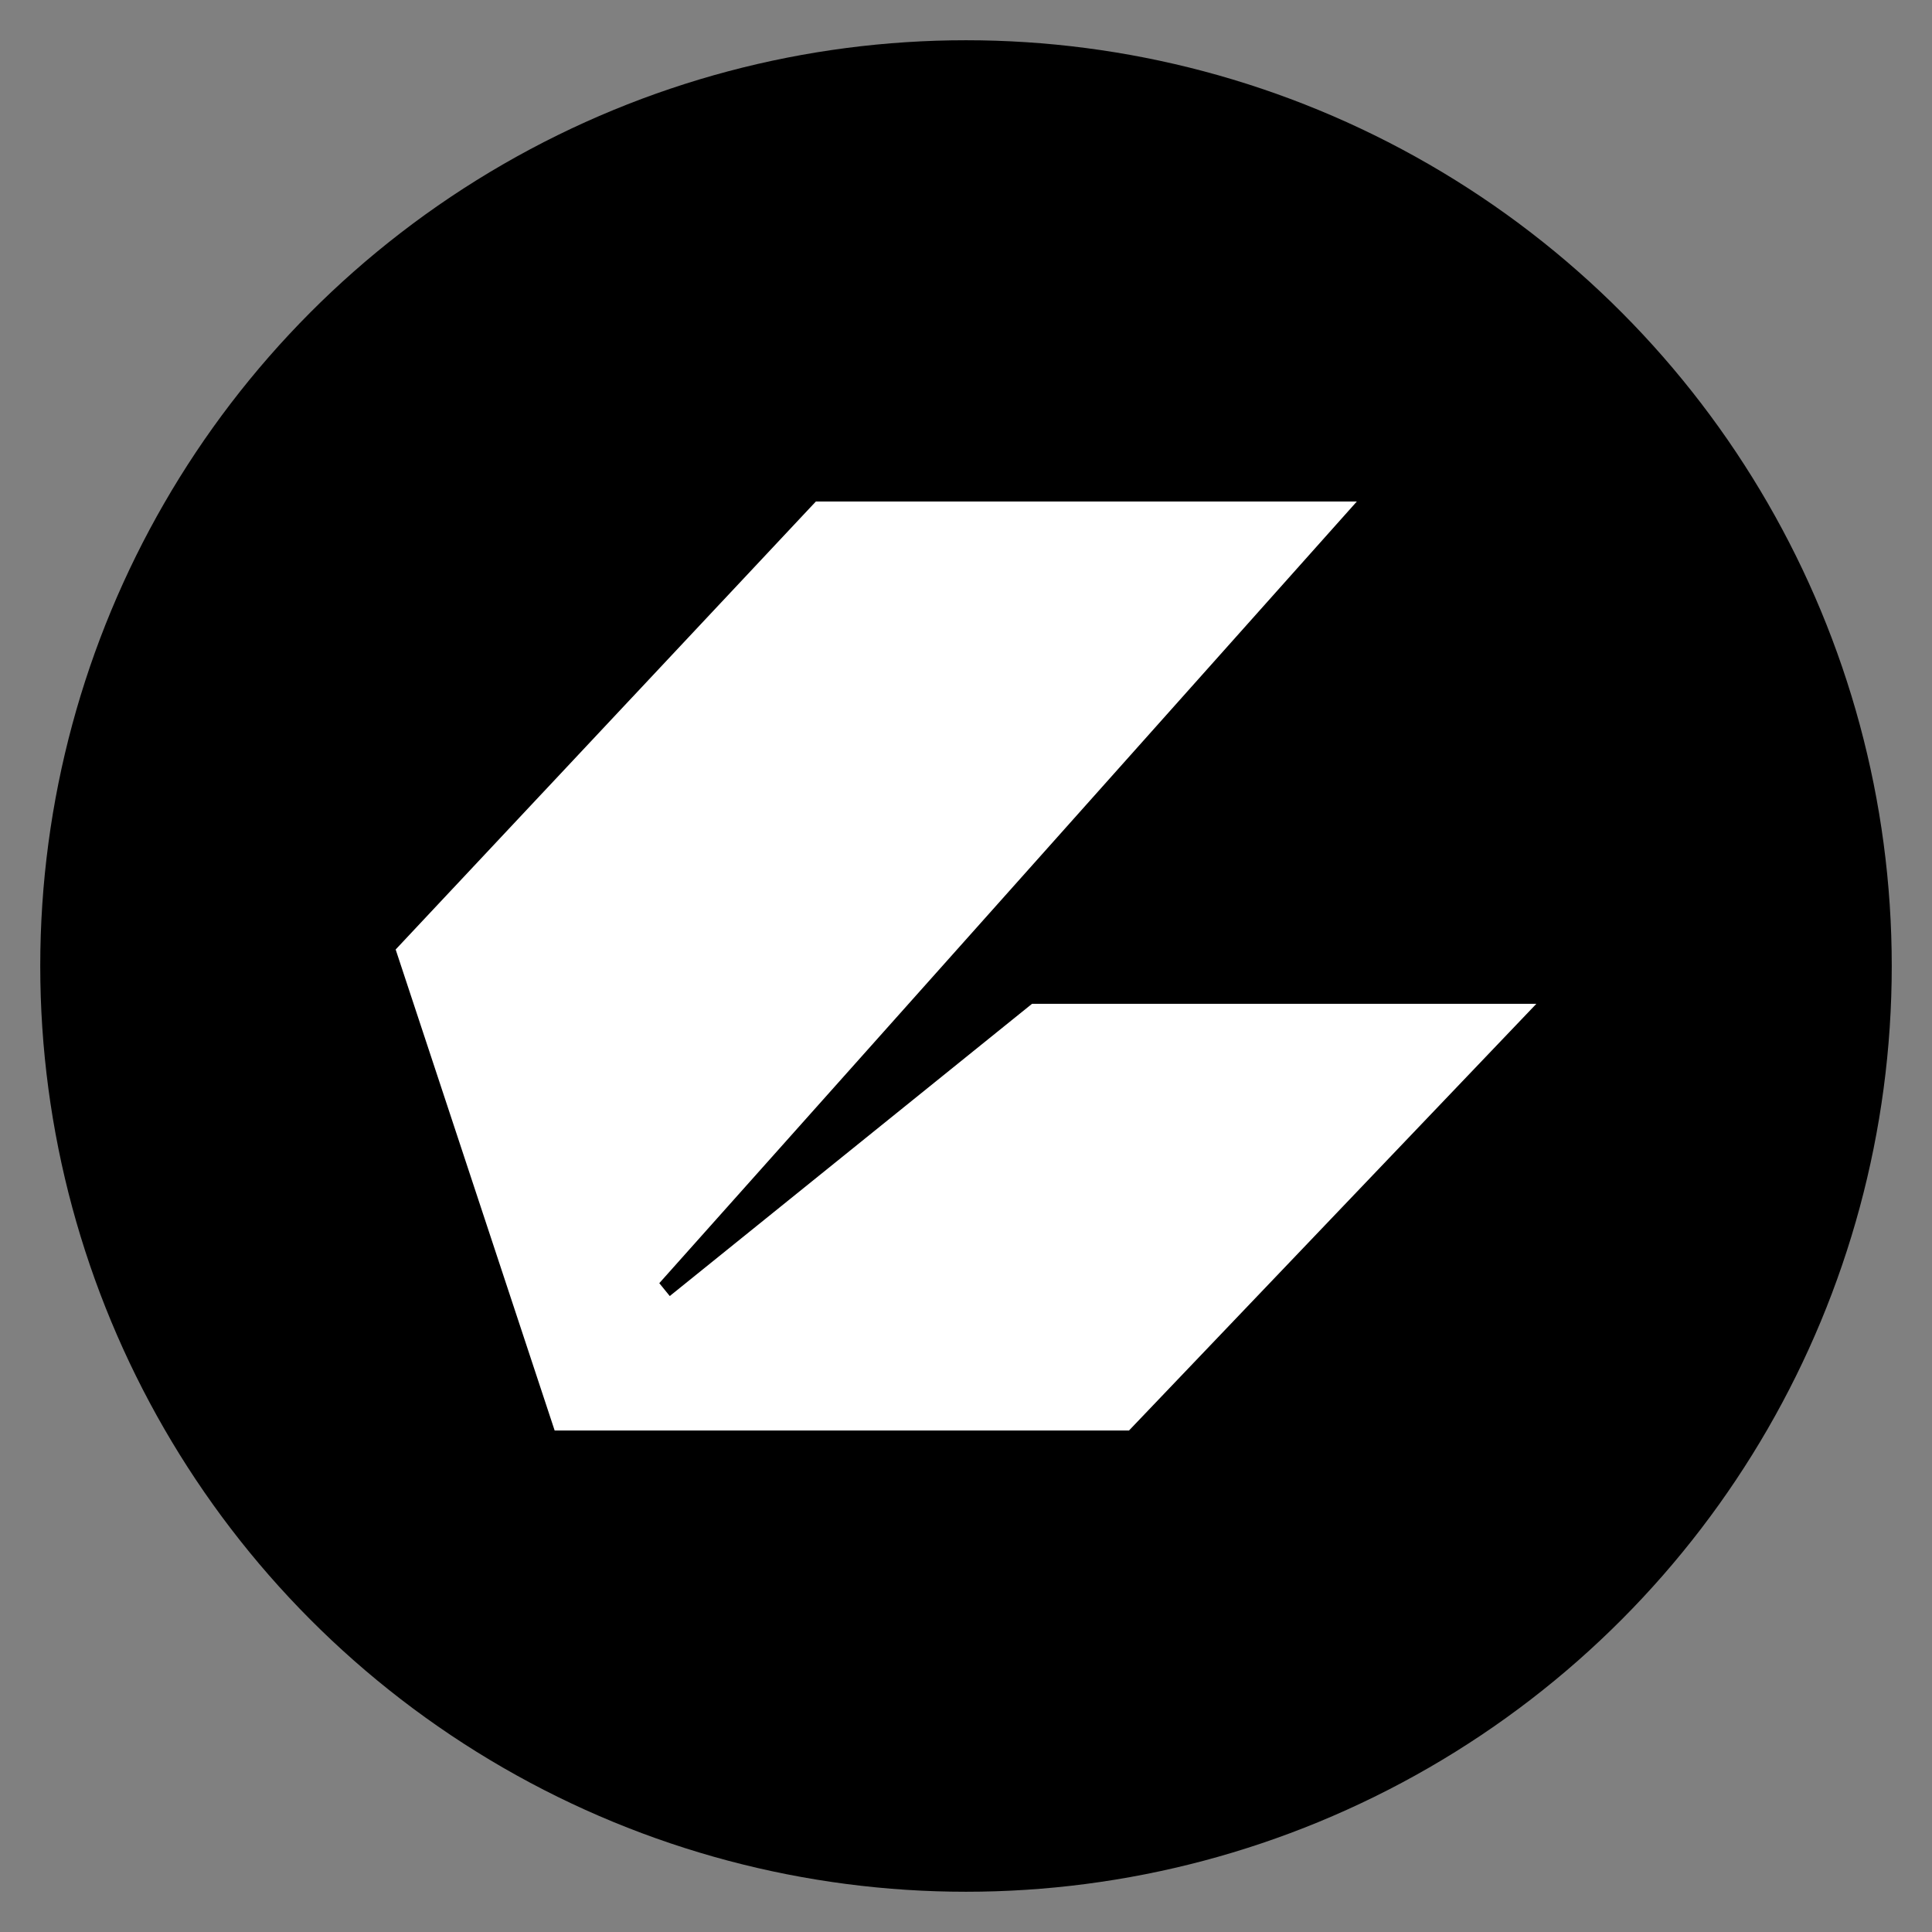 <svg xmlns="http://www.w3.org/2000/svg" id="a" viewBox="0 0 48 48"><rect x="0" y="0" width="48" height="48" fill="#808080" stroke="none"/><defs><style>.b{fill:#fff;}</style></defs><circle cx="24" cy="24" r="23"></circle><polygon class="b" points="9.83 23.59 20.27 12.46 33.71 12.46 16.38 31.88 16.64 32.2 25.64 24.94 38.17 24.94 28.05 35.54 13.78 35.54 9.83 23.59"></polygon></svg>